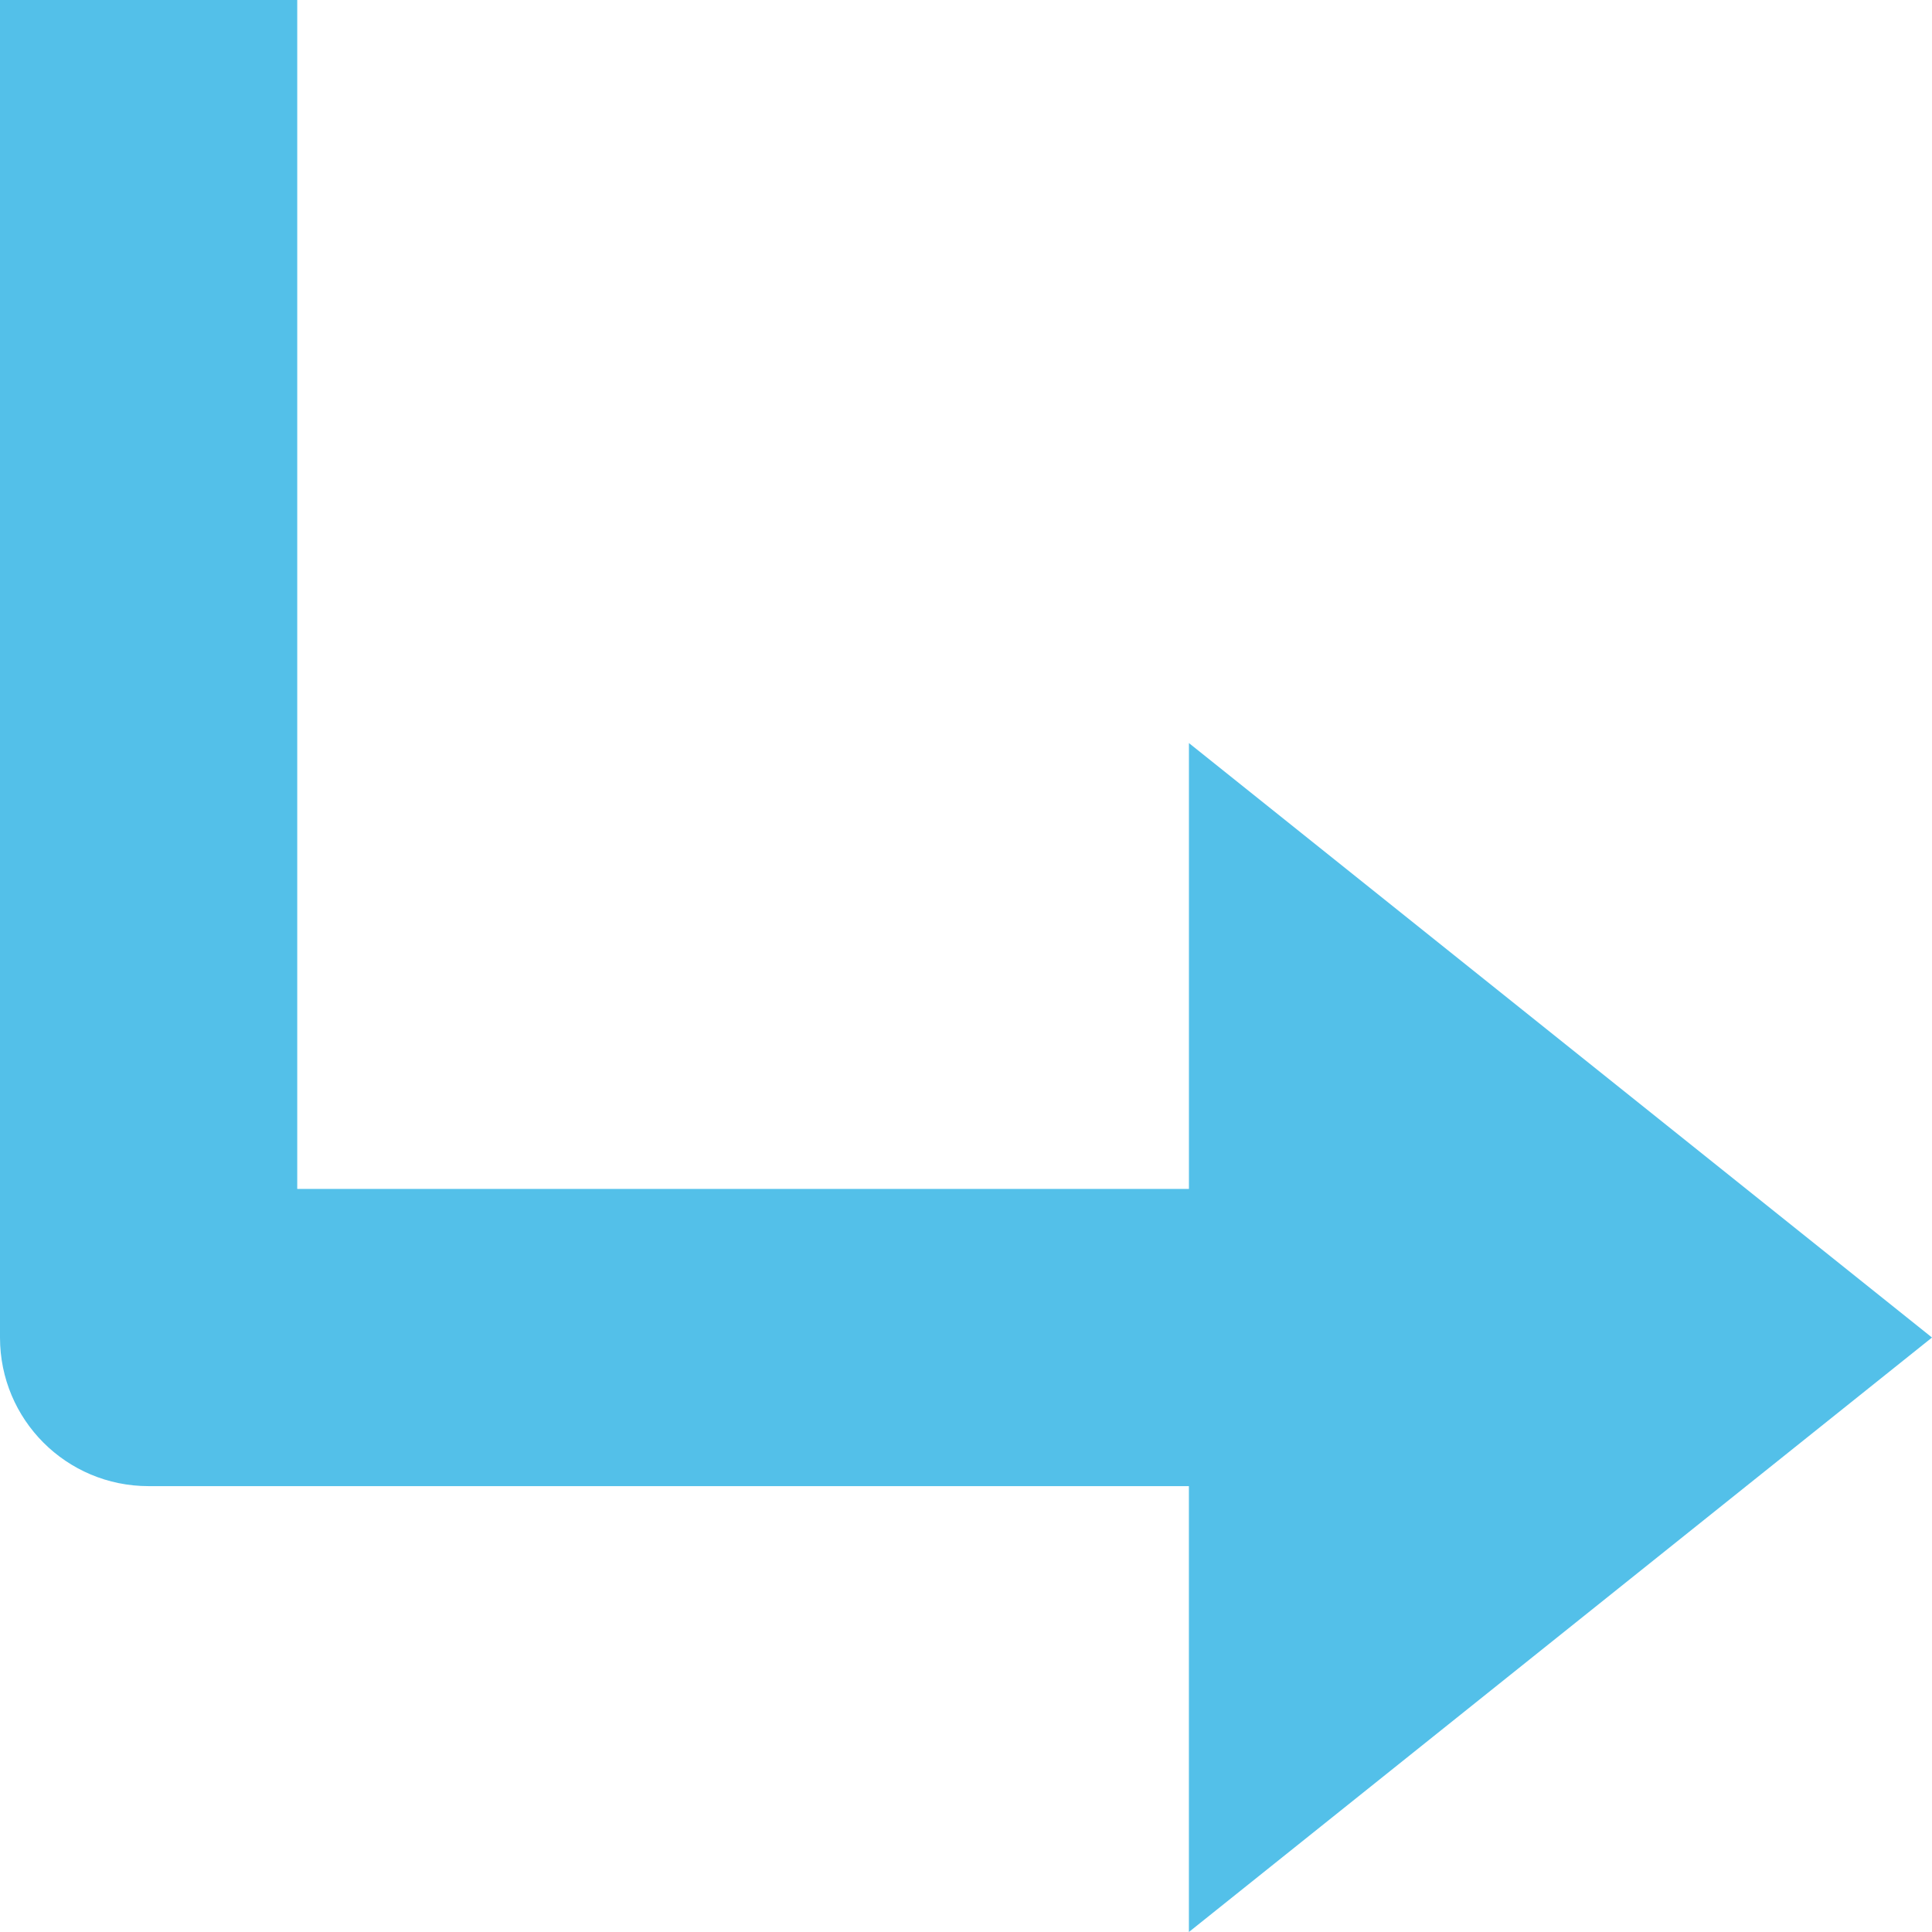 <?xml version="1.0" encoding="utf-8"?>
<svg version="1.1" xmlns="http://www.w3.org/2000/svg" xmlns:xlink="http://www.w3.org/1999/xlink"
	 x="0px" y="0px"
	 fill="#53c0e9"
     viewBox="0 0 512 512" style="enable-background:new 0 0 512 512;" xml:space="preserve">
<g>
	<path d="M315.08,315.08H78.77V0H0v354.46c0,21.77,17.58,39.38,39.38,39.38h275.69V512L512,354.46L315.08,196.92V315.08z"/>
</g>
</svg>
